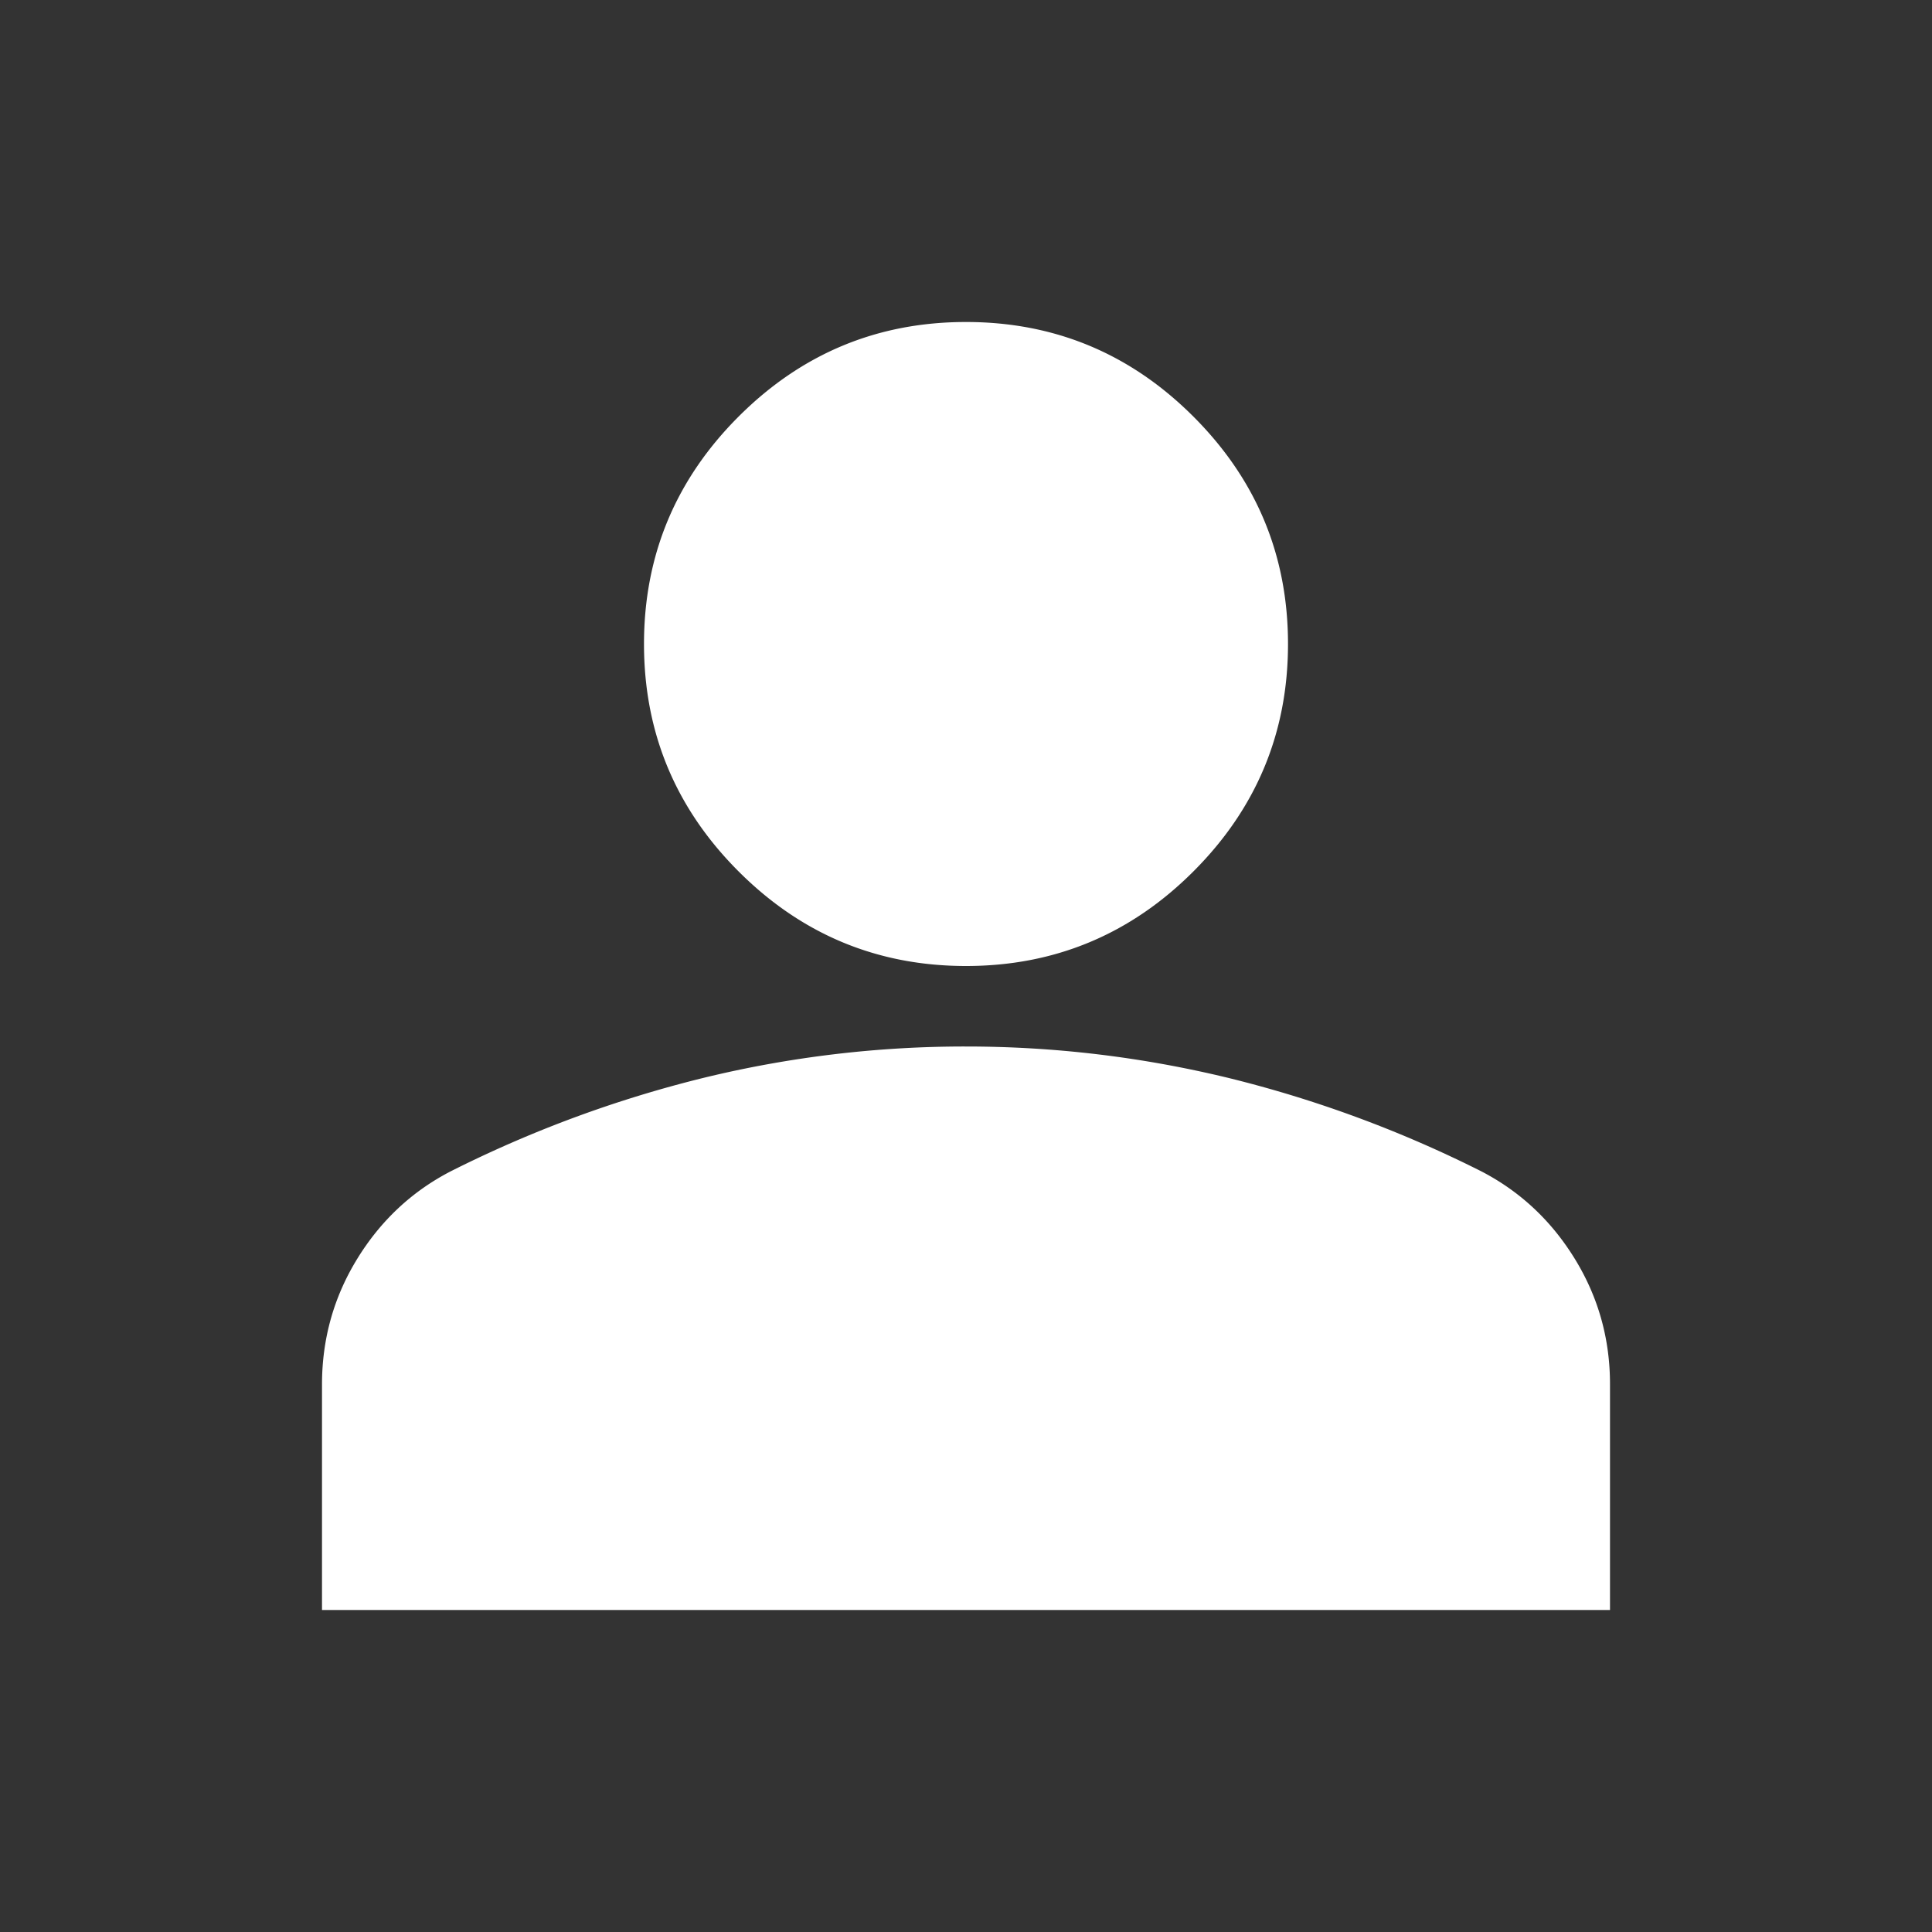 <svg width="24" height="24" fill="none" xmlns="http://www.w3.org/2000/svg"><rect width="100%" height="100%" fill="#333333" stroke="none"/><path d="M12 12c-1.1 0-2.042-.392-2.825-1.175C8.392 10.042 8 9.1 8 8s.392-2.042 1.175-2.825C9.958 4.392 10.9 4 12 4s2.042.392 2.825 1.175C15.608 5.958 16 6.9 16 8s-.392 2.042-1.175 2.825C14.042 11.608 13.1 12 12 12zm-8 8v-2.8c0-.567.146-1.088.438-1.563.292-.475.68-.838 1.162-1.087a14.866 14.866 0 013.15-1.163A13.703 13.703 0 0112 13c1.1 0 2.183.13 3.25.388a14.9 14.9 0 013.15 1.162c.483.25.871.613 1.163 1.088.292.475.438.996.437 1.562V20H4z" fill="#fff"/></svg>
